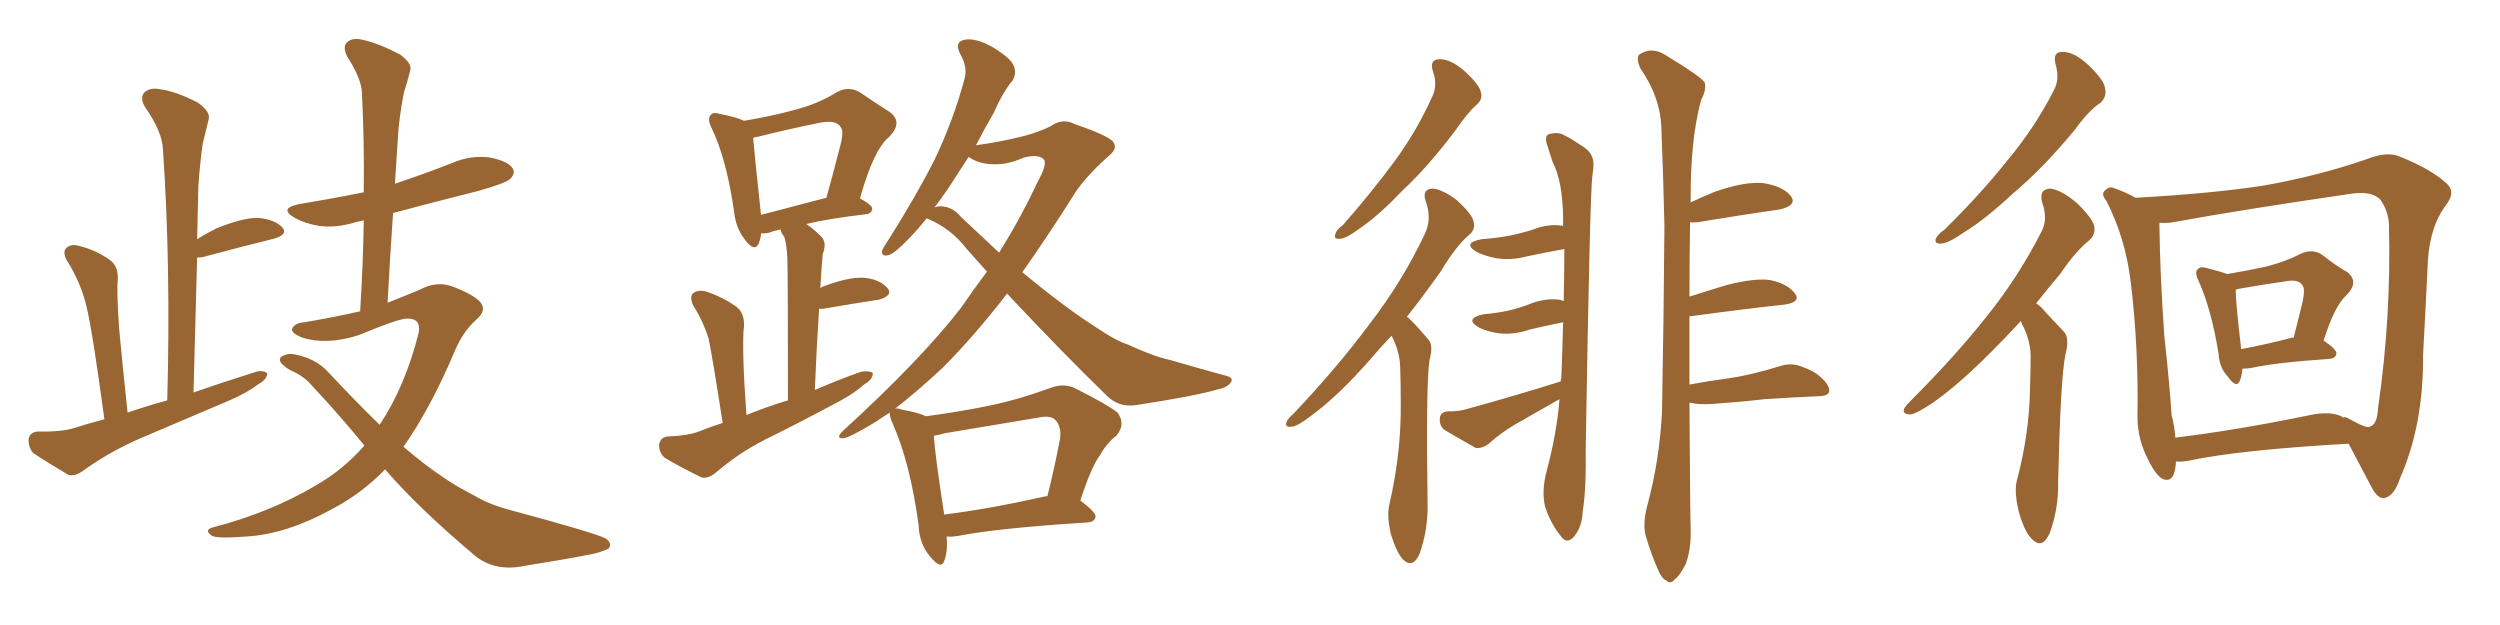 <svg xmlns="http://www.w3.org/2000/svg" xmlns:xlink="http://www.w3.org/1999/xlink" width="600" height="150"><path fill="#996633" padding="10" d="M40.14 96.09L40.14 96.09Q41.02 63.72 39.11 35.89L39.11 35.89Q38.96 31.64 34.86 25.78L34.86 25.78Q33.54 23.58 34.57 22.27L34.57 22.27Q35.89 20.95 38.23 21.39L38.23 21.39Q42.04 21.83 47.46 24.61L47.46 24.61Q50.54 26.81 50.10 28.56L50.10 28.56Q49.51 31.05 48.63 34.57L48.63 34.57Q48.05 38.67 47.61 44.53L47.61 44.53Q47.46 50.68 47.31 57.42L47.31 57.42Q49.37 56.10 52.00 54.79L52.00 54.79Q58.15 52.29 61.82 52.29L61.82 52.29Q65.77 52.59 67.68 54.49L67.68 54.49Q69.29 56.25 65.77 57.28L65.77 57.28Q58.59 59.03 48.78 61.67L48.78 61.67Q47.90 61.82 47.31 61.82L47.31 61.82Q46.88 77.34 46.44 94.19L46.44 94.19Q54.05 91.55 61.52 89.21L61.52 89.21Q63.28 88.77 64.16 89.65L64.16 89.65Q64.01 91.11 62.11 92.14L62.11 92.14Q59.18 94.34 55.08 96.09L55.08 96.09Q44.09 100.78 33.40 105.32L33.40 105.32Q26.07 108.54 19.78 113.09L19.78 113.09Q17.87 114.40 16.41 113.96L16.41 113.96Q11.43 111.04 7.91 108.69L7.91 108.69Q6.74 107.23 6.88 105.32L6.88 105.32Q7.18 103.71 9.08 103.56L9.08 103.56Q14.21 103.71 17.43 102.83L17.43 102.83Q21.09 101.66 25.05 100.63L25.05 100.63Q22.12 78.81 20.65 73.10L20.65 73.10Q19.19 67.38 15.97 62.40L15.97 62.40Q14.94 60.35 15.97 59.47L15.97 59.47Q17.14 58.45 19.04 59.03L19.04 59.03Q23.14 60.06 26.37 62.40L26.37 62.40Q28.42 63.87 28.27 67.09L28.27 67.09Q27.98 69.58 28.56 78.52L28.56 78.52Q29.30 86.72 30.62 99.02L30.62 99.02Q35.30 97.41 40.14 96.09ZM92.43 112.65L92.43 112.65L92.43 112.65Q86.72 118.51 79.69 122.17L79.69 122.17Q68.85 128.17 59.18 128.76L59.18 128.76Q51.71 129.35 50.68 128.47L50.68 128.47Q48.93 127.15 51.12 126.56L51.12 126.56Q64.75 123.05 75.88 116.46L75.88 116.46Q82.47 112.65 87.45 106.93L87.45 106.93Q81.74 99.90 75.15 92.87L75.15 92.87Q73.24 90.53 70.46 89.21L70.46 89.21Q68.99 88.62 67.97 87.60L67.97 87.60Q66.80 86.72 67.38 85.69L67.38 85.69Q68.70 84.81 70.17 84.96L70.17 84.96Q75.73 85.84 78.96 89.50L78.96 89.50Q85.25 96.24 91.11 101.95L91.11 101.95Q97.27 92.72 100.49 79.83L100.49 79.83Q101.07 76.46 97.85 76.46L97.85 76.46Q95.95 76.32 86.13 80.42L86.13 80.42Q78.37 82.91 72.51 81.01L72.51 81.01Q69.58 79.83 70.17 78.81L70.17 78.81Q70.75 77.49 73.10 77.34L73.10 77.34Q80.71 76.03 86.43 74.71L86.43 74.71Q87.16 63.13 87.30 52.88L87.30 52.88Q85.99 53.17 85.40 53.32L85.40 53.32Q80.57 54.79 76.46 54.20L76.46 54.20Q73.10 53.61 70.75 52.29L70.75 52.29Q66.65 49.95 72.07 48.93L72.07 48.93Q80.13 47.61 87.30 46.14L87.30 46.14Q87.45 33.69 86.87 22.56L86.87 22.56Q86.87 19.04 83.35 13.62L83.35 13.62Q82.18 11.28 83.20 10.25L83.20 10.25Q84.52 8.94 86.87 9.52L86.87 9.52Q90.53 10.25 95.95 13.04L95.95 13.04Q99.02 15.23 98.44 16.99L98.44 16.99Q97.85 19.34 96.97 22.12L96.97 22.12Q96.24 25.49 95.65 30.76L95.65 30.76Q95.21 37.35 94.78 44.09L94.78 44.09Q101.81 41.75 108.54 39.11L108.54 39.11Q112.94 37.21 117.48 37.79L117.48 37.79Q122.02 38.67 123.05 40.43L123.05 40.43Q123.78 41.60 122.46 42.92L122.46 42.92Q121.44 43.95 114.70 45.85L114.70 45.85Q104.15 48.49 94.34 51.12L94.34 51.12Q93.60 61.52 93.02 72.66L93.02 72.66Q97.12 71.04 100.63 69.58L100.63 69.58Q104.74 67.38 108.40 68.70L108.40 68.70Q113.23 70.46 115.14 72.36L115.14 72.36Q117.04 74.41 114.26 76.76L114.26 76.76Q111.18 79.54 109.28 83.94L109.28 83.94Q103.42 97.85 96.83 107.23L96.83 107.23Q101.95 111.62 106.79 114.84L106.79 114.84Q109.57 116.75 114.11 119.09L114.11 119.09Q117.48 121.14 123.19 122.61L123.19 122.61Q142.68 127.88 145.31 129.20L145.31 129.20Q147.07 130.37 146.04 131.69L146.04 131.69Q144.14 132.57 141.94 133.01L141.94 133.01Q135.21 134.33 125.98 135.79L125.98 135.79Q119.09 137.26 114.26 133.59L114.26 133.59Q100.34 121.88 92.43 112.65ZM173.44 101.51L173.44 101.51Q170.95 85.40 170.07 81.30L170.07 81.30Q168.75 77.05 166.41 73.39L166.41 73.39Q165.38 71.19 166.41 70.31L166.41 70.31Q167.72 69.43 169.63 70.02L169.63 70.02Q173.58 71.34 176.81 73.68L176.81 73.68Q178.71 75.15 178.56 78.37L178.56 78.37Q178.27 80.13 178.42 86.43L178.42 86.43Q178.56 91.70 179.15 99.61L179.15 99.61Q184.13 97.56 189.11 96.09L189.11 96.09Q189.11 65.63 188.96 61.96L188.96 61.96Q188.82 58.74 188.23 56.84L188.23 56.84Q187.50 55.96 187.35 55.08L187.35 55.08Q185.74 55.37 184.72 55.81L184.72 55.81Q183.54 56.10 182.67 55.96L182.67 55.96Q182.52 57.42 182.08 58.45L182.08 58.45Q181.05 60.64 178.71 57.42L178.71 57.42Q176.66 54.79 176.22 51.12L176.22 51.12Q174.46 38.38 170.80 30.76L170.80 30.76Q169.63 28.42 170.65 27.54L170.65 27.54Q171.09 26.81 173.00 27.39L173.00 27.39Q176.81 28.13 178.56 29.00L178.56 29.00Q185.45 27.83 190.72 26.37L190.72 26.37Q196.44 24.90 200.83 22.12L200.83 22.12Q203.76 20.51 206.54 22.27L206.54 22.27Q210.64 25.05 213.43 26.81L213.43 26.81Q216.94 29.30 213.28 32.96L213.28 32.96Q209.62 36.04 206.40 47.61L206.40 47.61Q209.33 49.22 209.33 50.10L209.33 50.10Q209.18 51.27 207.86 51.42L207.86 51.42Q198.93 52.44 193.51 53.76L193.51 53.76Q195.26 54.93 197.17 56.84L197.17 56.84Q198.49 58.30 197.46 60.94L197.46 60.94Q197.31 62.55 197.17 64.45L197.17 64.45Q197.02 66.80 196.88 69.14L196.88 69.14Q197.17 68.99 197.31 68.85L197.31 68.85Q203.47 66.50 207.13 66.65L207.13 66.65Q211.08 66.94 212.99 69.14L212.99 69.14Q214.45 70.90 210.94 71.92L210.94 71.92Q205.08 72.80 197.46 74.12L197.46 74.12Q196.73 74.12 196.58 74.12L196.58 74.12Q196.00 82.91 195.56 93.60L195.56 93.60Q201.27 91.11 206.69 89.21L206.69 89.21Q208.59 88.92 209.47 89.50L209.47 89.50Q209.47 91.11 207.57 92.14L207.57 92.14Q205.08 94.34 201.56 96.24L201.56 96.24Q192.33 101.22 183.11 105.76L183.11 105.76Q176.95 108.98 171.68 113.53L171.68 113.53Q169.78 114.99 168.31 114.55L168.31 114.55Q163.18 112.06 159.52 109.86L159.52 109.86Q158.06 108.54 158.20 106.64L158.20 106.64Q158.50 104.88 160.40 104.74L160.40 104.74Q164.94 104.59 167.72 103.56L167.72 103.56Q170.65 102.39 173.44 101.51ZM182.67 51.56L182.67 51.56Q189.40 49.80 198.34 47.46L198.34 47.46Q200.10 41.16 201.42 35.89L201.42 35.89Q202.73 31.35 201.71 30.47L201.71 30.47Q200.68 28.56 196.14 29.59L196.14 29.59Q189.55 30.91 181.93 32.81L181.93 32.81Q180.91 32.96 180.76 33.11L180.76 33.11Q181.05 36.77 182.52 50.39L182.52 50.39Q182.52 50.98 182.67 51.56ZM227.20 128.76L227.20 128.76Q227.49 132.42 226.61 134.62L226.61 134.62Q225.88 136.82 223.24 133.59L223.24 133.59Q220.61 130.52 220.46 125.98L220.46 125.98Q218.41 111.04 214.31 101.81L214.31 101.81Q213.43 99.90 213.57 99.02L213.57 99.02Q211.67 100.20 210.21 101.22L210.21 101.22Q203.91 105.03 202.44 105.18L202.44 105.18Q200.39 105.32 202.29 103.42L202.29 103.42Q220.90 86.43 230.57 73.97L230.57 73.97Q233.79 69.29 236.87 65.19L236.87 65.19Q234.38 62.40 232.03 59.77L232.03 59.77Q228.22 54.79 222.51 52.44L222.51 52.44Q222.51 52.44 222.36 52.44L222.36 52.44Q220.02 55.37 218.12 57.28L218.12 57.28Q214.75 60.79 213.28 61.23L213.28 61.23Q211.52 61.67 211.67 60.21L211.67 60.21Q212.11 59.18 213.13 57.71L213.13 57.71Q219.73 47.31 224.27 38.38L224.27 38.38Q228.81 28.86 231.45 19.04L231.45 19.04Q232.32 16.11 230.42 12.89L230.42 12.89Q228.96 9.96 231.59 9.52L231.59 9.52Q234.23 9.08 238.18 11.28L238.18 11.28Q242.72 14.06 243.31 15.82L243.31 15.82Q244.04 17.58 243.02 19.34L243.02 19.34Q240.82 21.83 238.48 27.10L238.48 27.10Q236.13 31.20 234.23 34.86L234.23 34.86Q239.79 34.13 245.65 32.67L245.65 32.67Q249.46 31.64 252.10 30.32L252.10 30.32Q255.03 28.27 257.81 29.74L257.81 29.74Q267.19 32.96 267.33 34.42L267.33 34.42Q268.21 35.74 266.02 37.50L266.02 37.50Q260.89 42.04 258.11 46.14L258.11 46.14Q251.66 56.40 245.36 65.33L245.36 65.33Q255.76 73.97 263.67 78.96L263.67 78.96Q267.77 81.74 270.85 82.76L270.85 82.76Q276.86 85.55 280.96 86.43L280.96 86.43Q287.40 88.33 294.43 90.23L294.43 90.23Q296.04 90.67 295.46 91.70L295.46 91.70Q294.58 93.02 292.24 93.46L292.24 93.46Q286.82 95.07 272.31 97.27L272.31 97.27Q268.36 97.71 265.58 94.92L265.58 94.92Q254.59 84.23 241.70 70.46L241.70 70.46Q233.79 80.71 226.17 88.33L226.17 88.33Q220.02 94.04 214.75 98.14L214.75 98.14Q215.33 97.85 216.36 98.29L216.36 98.29Q220.46 99.02 222.22 99.90L222.22 99.90Q229.98 98.88 237.16 97.41L237.16 97.41Q244.34 95.95 251.95 93.16L251.95 93.16Q255.18 91.85 257.96 93.16L257.96 93.16Q265.87 97.12 268.21 99.02L268.21 99.02Q270.26 101.81 267.92 104.59L267.92 104.59Q265.72 106.20 263.96 109.28L263.96 109.28Q261.91 112.06 259.28 120.12L259.28 120.12Q262.94 122.90 262.94 123.93L262.94 123.93Q262.79 125.24 261.04 125.39L261.04 125.39Q239.79 126.71 229.98 128.61L229.98 128.61Q228.22 128.91 227.20 128.76ZM251.07 119.09L251.07 119.09Q251.22 119.09 251.37 119.09L251.37 119.09Q252.98 112.79 254.44 105.18L254.44 105.18Q254.74 102.25 253.27 100.78L253.27 100.78Q252.10 99.61 249.32 100.20L249.32 100.20Q238.18 102.10 226.61 104.00L226.61 104.00Q225.15 104.44 224.12 104.59L224.12 104.59Q224.41 109.28 226.61 123.49L226.61 123.49Q237.30 122.17 251.07 119.09ZM230.57 52.00L230.57 52.00L230.57 52.00Q235.40 56.54 239.79 60.64L239.79 60.64Q245.07 52.15 249.02 43.65L249.02 43.65Q251.22 39.84 250.63 38.38L250.63 38.38Q249.46 36.91 245.80 37.79L245.80 37.79Q243.90 38.67 241.26 39.26L241.26 39.26Q235.69 39.99 232.47 37.65L232.47 37.65Q229.69 41.89 227.34 45.56L227.34 45.56Q225.73 47.90 224.27 49.80L224.27 49.80Q224.85 49.51 225.88 49.51L225.88 49.51Q228.66 49.66 230.57 52.00ZM354.49 25.05L354.49 25.05Q352.15 27.10 349.37 31.20L349.37 31.20Q342.63 40.14 336.77 45.56L336.77 45.56Q331.20 51.42 326.81 54.49L326.81 54.49Q323.29 57.13 321.83 57.28L321.83 57.28Q319.92 57.57 320.51 56.10L320.51 56.10Q320.80 55.08 322.27 54.05L322.27 54.05Q329.44 45.85 334.72 38.67L334.72 38.67Q340.28 31.05 343.95 22.71L343.95 22.71Q344.97 20.07 343.95 17.29L343.95 17.29Q342.92 14.21 345.56 14.21L345.56 14.21Q348.19 14.21 351.42 16.99L351.42 16.99Q354.93 20.21 355.37 21.97L355.37 21.97Q355.96 23.73 354.49 25.05ZM337.65 76.03L337.65 76.03Q338.09 76.32 338.67 76.90L338.67 76.90Q340.43 78.66 342.77 81.45L342.77 81.45Q344.09 82.76 343.07 86.43L343.07 86.43Q342.19 92.87 342.63 121.44L342.63 121.44Q342.63 127.44 340.72 132.86L340.72 132.86Q339.11 136.52 336.77 134.33L336.77 134.33Q335.30 132.86 333.84 128.32L333.84 128.32Q332.81 123.93 333.40 121.29L333.40 121.29Q336.33 108.69 336.18 96.68L336.18 96.68Q336.18 92.43 336.04 87.89L336.04 87.89Q335.89 84.38 334.13 80.86L334.13 80.86Q333.98 80.71 333.98 80.57L333.98 80.57Q331.05 83.64 328.71 86.43L328.71 86.43Q321.24 94.92 315.09 99.46L315.09 99.46Q311.57 102.25 310.11 102.39L310.11 102.39Q308.20 102.69 308.79 101.22L308.79 101.22Q309.08 100.49 310.55 99.17L310.55 99.17Q320.95 88.18 328.56 77.93L328.56 77.93Q336.62 67.53 342.04 55.96L342.04 55.96Q343.65 52.44 342.19 48.34L342.19 48.34Q341.16 45.41 343.80 45.26L343.80 45.26Q346.14 45.41 349.66 48.05L349.66 48.05Q353.17 51.27 353.61 53.03L353.61 53.03Q354.20 54.79 352.88 56.10L352.88 56.10Q349.51 58.89 345.85 65.04L345.85 65.04Q341.60 71.04 337.65 76.03ZM374.56 91.55L374.56 91.55Q374.56 90.97 374.71 90.82L374.71 90.82Q375 83.50 375.15 77.34L375.15 77.34Q370.75 78.22 367.09 79.10L367.09 79.10Q363.28 80.42 359.62 79.98L359.62 79.98Q356.69 79.54 354.79 78.52L354.79 78.52Q351.42 76.46 355.96 75.44L355.96 75.44Q359.18 75.15 361.96 74.56L361.96 74.56Q364.45 73.97 366.80 73.10L366.80 73.10Q370.61 71.48 374.27 71.92L374.27 71.92Q374.85 72.07 375.29 72.22L375.29 72.22Q375.44 65.19 375.44 59.77L375.44 59.77Q370.61 60.64 366.50 61.52L366.50 61.52Q362.70 62.55 359.03 61.96L359.03 61.96Q356.10 61.38 354.20 60.35L354.20 60.35Q350.98 58.30 355.52 57.42L355.52 57.42Q359.18 57.13 362.40 56.54L362.40 56.54Q365.19 55.96 367.97 55.08L367.97 55.08Q371.63 53.61 375.15 54.20L375.15 54.20Q375.15 53.17 375.15 52.29L375.15 52.29Q375 43.36 372.66 38.96L372.66 38.96Q371.92 36.77 371.34 34.86L371.34 34.86Q370.61 32.81 371.63 32.23L371.63 32.23Q373.54 31.64 375 32.23L375 32.23Q377.05 33.25 378.52 34.28L378.52 34.28Q381.59 36.04 382.03 37.50L382.03 37.50Q382.76 38.82 382.18 42.04L382.18 42.04Q381.59 46.00 380.57 107.67L380.57 107.67Q380.71 117.63 379.83 122.90L379.83 122.90Q379.69 126.42 377.78 128.76L377.78 128.76Q376.03 130.81 374.56 128.61L374.56 128.61Q372.36 125.98 370.90 121.88L370.90 121.88Q369.87 118.07 371.19 113.09L371.19 113.09Q373.68 103.71 374.27 95.80L374.27 95.80Q369.14 98.73 363.72 101.81L363.72 101.81Q360.21 103.86 357.13 106.64L357.13 106.64Q355.66 107.67 354.20 107.52L354.20 107.52Q349.80 105.03 346.58 103.13L346.58 103.13Q345.41 102.10 345.56 100.34L345.56 100.34Q345.70 98.88 347.46 98.73L347.46 98.73Q350.39 98.73 352.15 98.14L352.15 98.14Q364.31 94.78 374.56 91.55ZM405.47 92.29L405.47 92.29L405.47 92.29Q410.16 91.41 414.70 90.82L414.70 90.82Q419.97 90.09 427.15 87.89L427.15 87.89Q430.08 86.87 432.86 88.18L432.86 88.18Q434.62 88.77 436.08 89.79L436.08 89.79Q439.16 92.14 439.01 93.90L439.01 93.90Q438.87 94.92 436.96 95.07L436.96 95.07Q430.22 95.36 423.49 95.80L423.49 95.80Q418.65 96.39 410.74 96.97L410.74 96.97Q407.52 97.12 405.76 96.68L405.76 96.68Q405.62 96.68 405.47 96.68L405.47 96.68Q405.62 122.46 405.76 127.00L405.76 127.00Q405.91 131.69 404.59 135.35L404.59 135.35Q402.98 138.43 401.95 139.01L401.95 139.01Q400.93 140.33 399.90 139.31L399.90 139.31Q398.73 138.87 397.71 136.23L397.71 136.23Q396.24 132.86 395.21 129.35L395.21 129.35Q394.04 126.27 395.36 121.29L395.36 121.29Q398.29 110.45 398.88 98.88L398.88 98.88Q399.32 75.29 399.46 54.05L399.46 54.05Q399.17 41.60 398.73 30.91L398.73 30.91Q398.58 23.44 393.60 16.26L393.60 16.26Q392.72 14.06 393.31 13.18L393.31 13.18Q396.39 10.99 399.90 13.33L399.90 13.33Q408.11 18.31 409.13 19.78L409.13 19.78Q409.57 21.68 408.25 24.02L408.25 24.02Q405.62 33.84 405.76 48.49L405.76 48.49Q405.62 48.49 405.62 48.63L405.62 48.63Q408.40 47.31 411.62 46.00L411.62 46.00Q418.80 43.51 423.19 43.95L423.19 43.95Q427.88 44.68 429.79 47.02L429.79 47.02Q431.40 49.22 427.29 50.24L427.29 50.24Q418.95 51.42 407.52 53.32L407.52 53.32Q406.20 53.47 405.62 53.32L405.62 53.32Q405.47 62.70 405.47 71.19L405.47 71.19Q409.57 69.87 414.40 68.41L414.40 68.41Q421.29 66.65 424.95 67.24L424.95 67.24Q429.05 68.12 430.81 70.46L430.81 70.46Q432.28 72.51 428.32 73.10L428.32 73.10Q418.80 74.12 405.91 75.88L405.91 75.88Q405.62 75.88 405.47 75.88L405.47 75.88Q405.47 84.67 405.47 92.29ZM493.36 15.53L493.36 15.53Q492.48 12.30 495.26 12.45L495.26 12.45Q498.05 12.60 501.27 15.67L501.27 15.67Q505.08 19.34 505.22 21.24L505.22 21.24Q505.66 23.14 504.20 24.61L504.20 24.61Q501.27 26.51 498.05 31.05L498.05 31.05Q490.14 40.58 483.11 46.44L483.11 46.44Q476.51 52.59 471.53 55.66L471.53 55.66Q467.72 58.30 465.97 58.45L465.97 58.45Q464.06 58.59 464.65 57.13L464.65 57.13Q465.23 56.10 466.70 55.08L466.70 55.08Q475.34 46.58 481.64 38.67L481.64 38.67Q488.38 30.62 492.92 21.68L492.92 21.68Q494.38 19.04 493.36 15.53ZM485.01 77.05L485.01 77.05Q481.05 81.30 477.54 84.81L477.54 84.81Q469.92 92.43 464.06 96.53L464.06 96.53Q459.96 99.32 458.50 99.46L458.50 99.46Q456.45 99.46 457.03 98.00L457.03 98.00Q457.47 97.27 458.94 95.80L458.94 95.80Q469.04 85.69 476.51 76.32L476.51 76.32Q484.42 66.50 489.84 55.81L489.84 55.81Q491.60 52.73 490.14 48.63L490.14 48.63Q489.26 45.41 492.04 45.26L492.04 45.26Q494.68 45.56 498.34 48.63L498.34 48.63Q502.15 52.29 502.59 54.20L502.59 54.20Q503.03 56.10 501.56 57.57L501.56 57.57Q498.19 60.21 494.53 65.63L494.53 65.63Q491.46 69.29 488.67 72.80L488.67 72.80Q489.84 73.54 490.87 74.85L490.87 74.85Q492.77 76.90 495.41 79.69L495.41 79.69Q496.73 81.15 495.70 85.11L495.70 85.11Q494.53 90.82 493.95 115.58L493.95 115.58Q494.09 122.17 491.89 128.03L491.89 128.03Q490.14 131.84 487.79 129.49L487.79 129.49Q486.04 128.03 484.57 123.05L484.57 123.05Q483.40 118.36 483.98 115.58L483.98 115.58Q487.06 104.15 487.21 93.02L487.21 93.02Q487.35 89.21 487.35 85.11L487.35 85.11Q487.21 81.88 485.74 78.66L485.74 78.66Q485.16 77.64 485.01 77.05ZM538.18 88.48L538.18 88.48Q538.04 90.23 537.60 91.26L537.60 91.26Q536.87 93.46 534.67 90.38L534.67 90.38Q532.62 88.18 532.47 84.96L532.47 84.96Q530.71 74.12 527.64 67.38L527.64 67.38Q526.61 65.19 527.49 64.60L527.49 64.60Q528.08 63.87 529.54 64.31L529.54 64.31Q533.06 65.19 534.52 65.77L534.52 65.77Q539.79 64.89 543.75 64.01L543.75 64.01Q548.44 62.84 552.10 60.94L552.10 60.94Q554.88 59.62 557.23 61.08L557.23 61.08Q560.74 63.87 563.38 65.33L563.38 65.33Q566.31 67.68 563.09 70.90L563.09 70.90Q560.30 73.39 557.67 81.74L557.67 81.74Q560.74 83.79 560.74 84.81L560.74 84.81Q560.60 85.99 559.13 86.13L559.13 86.13Q546.09 87.01 540.23 88.33L540.23 88.33Q539.06 88.48 538.18 88.48ZM550.20 81.01L550.20 81.01Q550.34 81.01 550.49 81.01L550.49 81.01Q551.51 76.90 552.39 73.39L552.39 73.39Q553.42 69.29 552.54 68.41L552.54 68.41Q551.66 66.94 548.44 67.53L548.44 67.53Q543.31 68.26 537.45 69.29L537.45 69.29Q536.72 69.43 536.57 69.58L536.57 69.58Q536.57 72.66 537.89 83.79L537.89 83.79Q543.46 82.76 550.20 81.01ZM522.22 110.74L522.22 110.74Q522.22 110.89 522.22 111.04L522.22 111.04Q521.92 116.02 519.14 114.99L519.14 114.99Q517.38 114.11 515.63 110.45L515.63 110.45Q512.99 105.47 512.99 100.05L512.99 100.05Q513.28 83.50 511.38 67.68L511.38 67.68Q510.06 56.98 505.52 48.19L505.52 48.19Q504.05 46.44 505.37 45.56L505.37 45.56Q506.25 44.68 507.28 45.12L507.28 45.12Q509.91 46.00 512.55 47.46L512.55 47.46Q531.01 46.44 543.31 44.53L543.31 44.53Q556.49 42.19 567.92 38.23L567.92 38.23Q573.05 36.18 576.12 37.65L576.12 37.65Q583.74 40.72 587.40 44.24L587.40 44.24Q589.45 46.29 586.82 49.51L586.82 49.51Q583.30 54.35 582.71 62.26L582.71 62.26Q582.13 74.41 581.54 85.11L581.54 85.11Q581.69 101.95 575.98 114.84L575.98 114.84Q574.66 118.95 572.31 119.53L572.31 119.53Q570.70 119.82 569.24 117.04L569.24 117.04Q565.58 110.16 563.67 106.49L563.67 106.49Q537.45 107.96 525.15 110.60L525.15 110.60Q523.24 110.89 522.22 110.74ZM562.21 100.05L562.21 100.05L562.21 100.05Q562.35 100.20 562.35 100.34L562.35 100.34Q562.65 99.76 563.96 100.63L563.96 100.63Q568.21 102.98 568.80 102.39L568.80 102.39Q570.56 101.81 570.70 98.14L570.70 98.14Q573.93 76.17 573.34 53.76L573.34 53.76Q573.19 50.68 571.29 47.90L571.29 47.90Q569.24 45.85 564.70 46.44L564.70 46.44Q538.48 50.24 521.63 53.32L521.63 53.32Q520.02 53.61 518.26 53.47L518.26 53.47Q518.26 53.76 518.26 54.20L518.26 54.20Q518.41 65.92 519.43 80.57L519.43 80.57Q520.61 91.26 521.19 99.61L521.19 99.61Q521.92 102.39 522.07 105.03L522.07 105.03Q536.72 103.27 554.44 99.61L554.44 99.61Q559.42 98.58 562.21 100.05Z"/></svg>